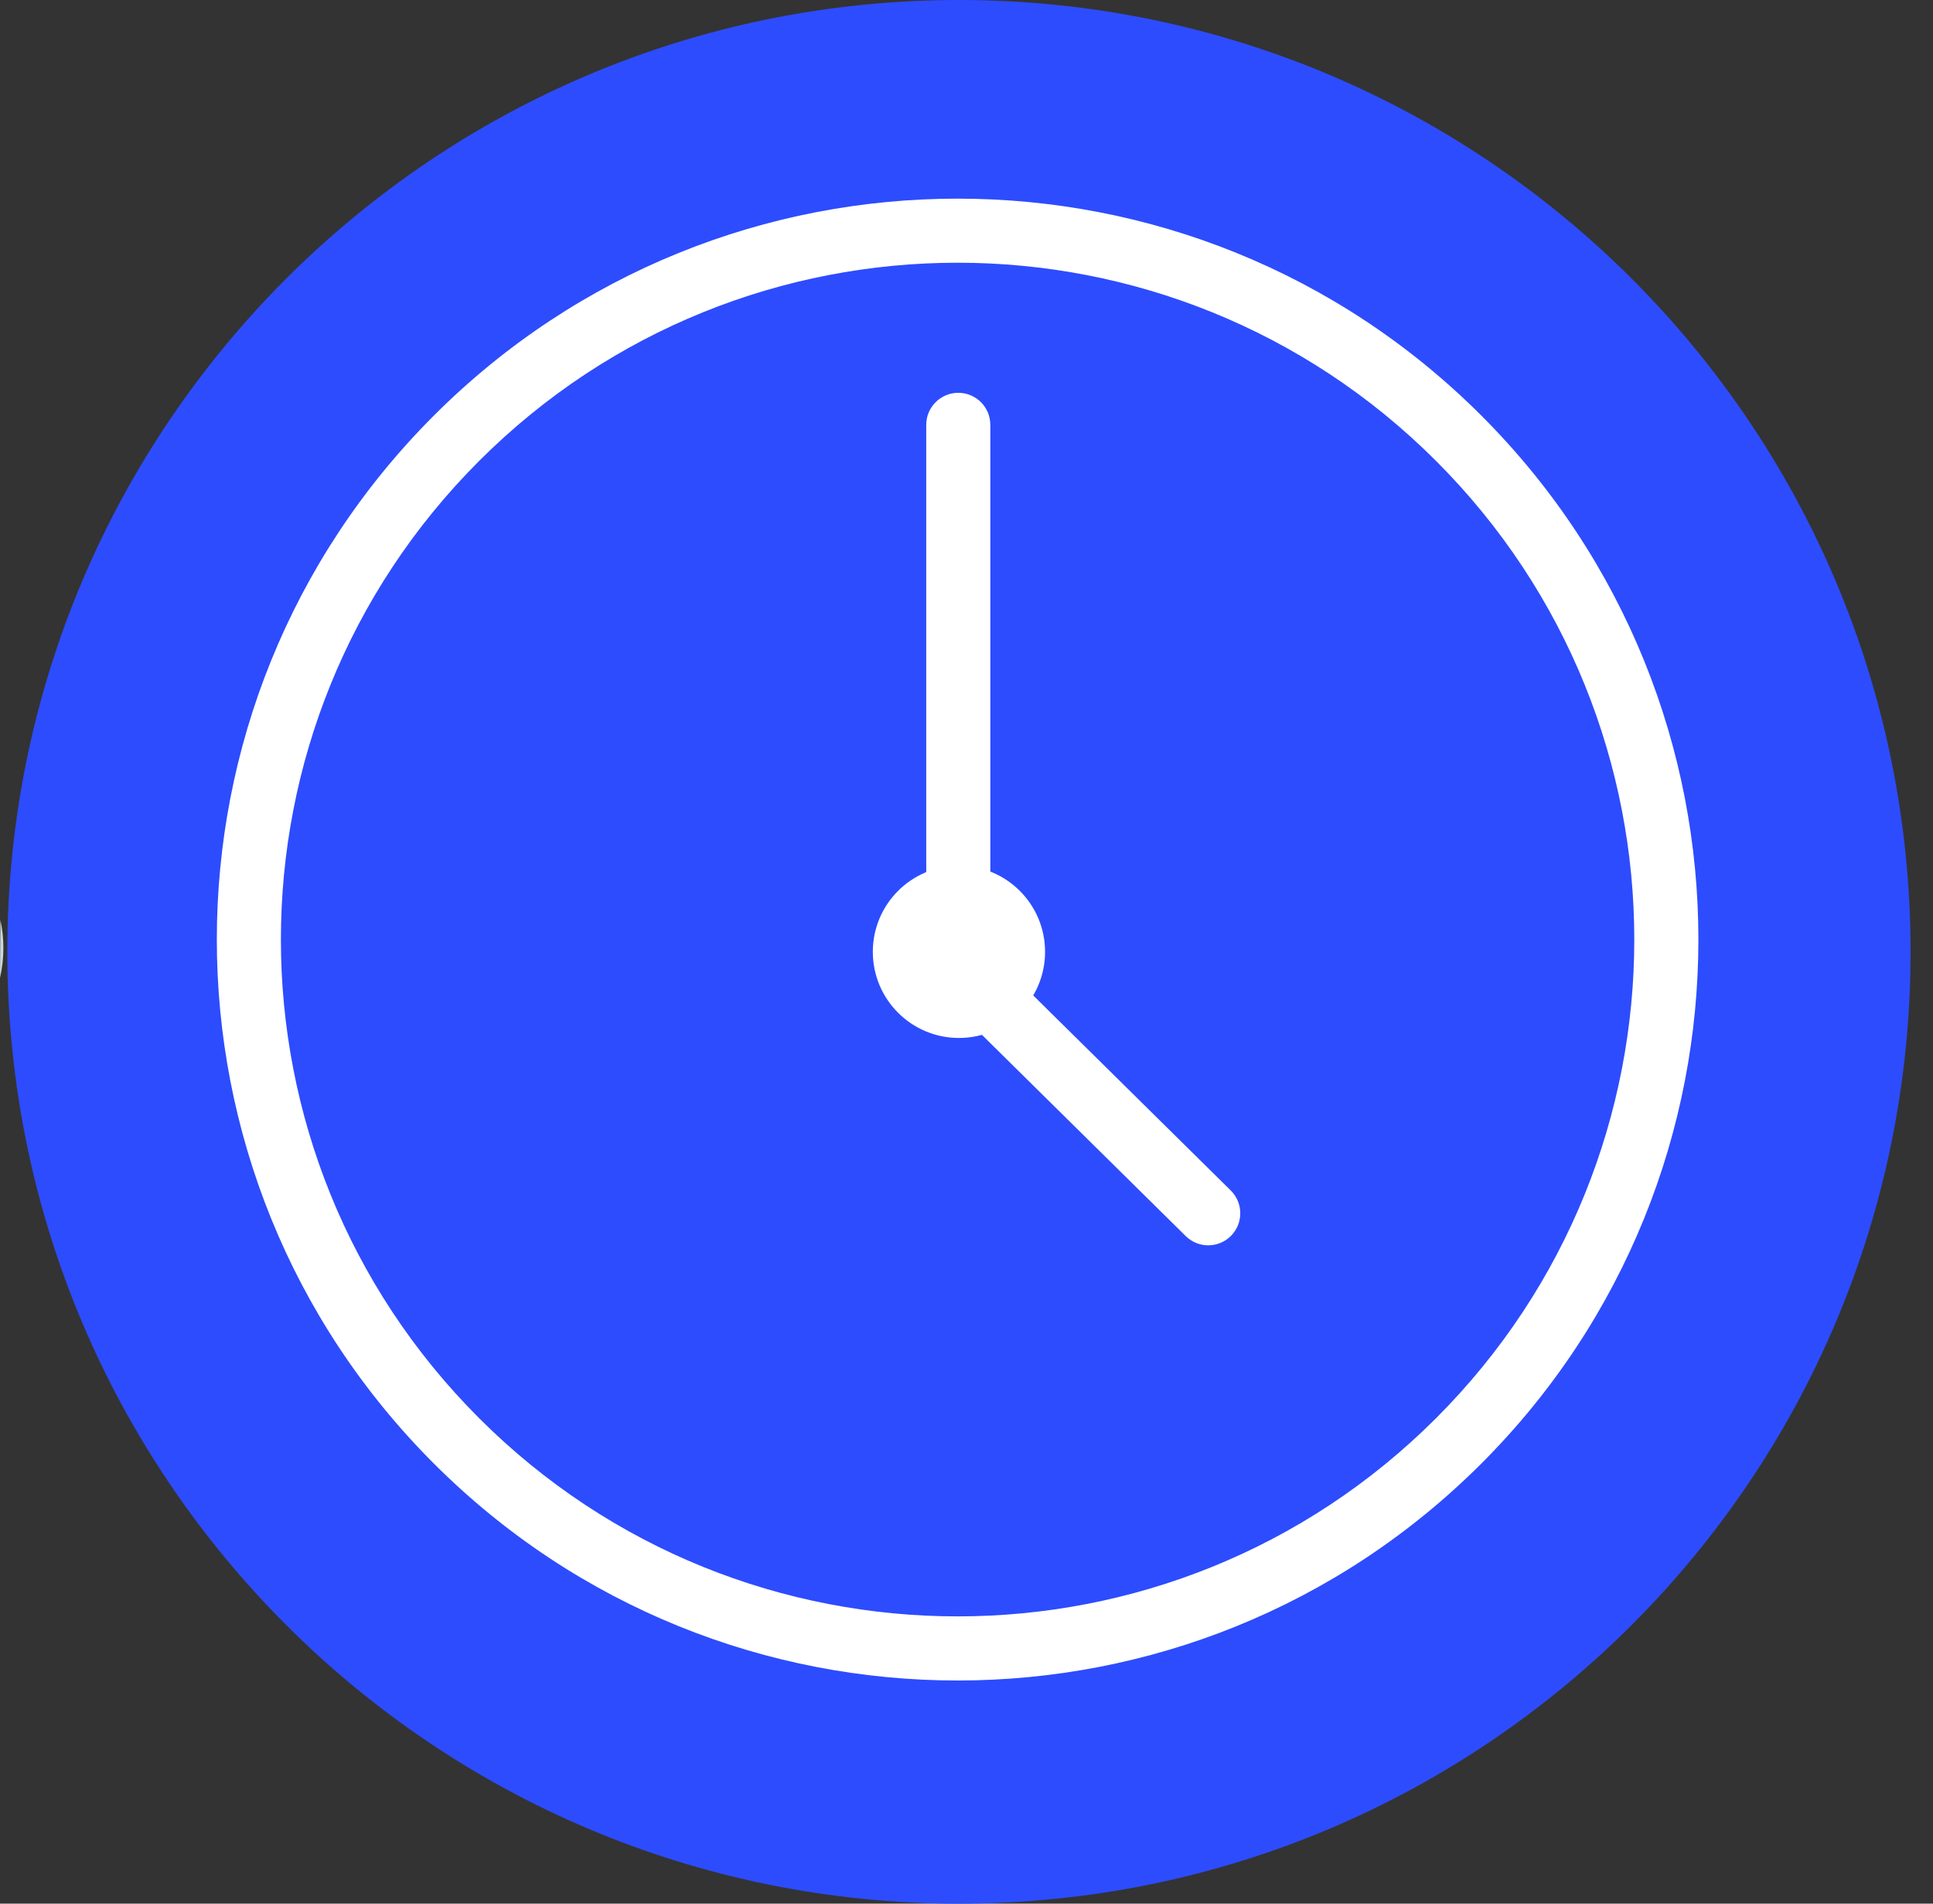 <svg width="65" height="64" viewBox="0 0 65 64" fill="none" xmlns="http://www.w3.org/2000/svg">
<rect x="0" y="0" width="65" height="64" fill="#333333" stroke="none"/>
<g clip-path="url(#clip0_417_1810)">
<path d="M0.114 31.875C0.114 32.22 0.075 32.554 0 32.873L0.013 30.927C0.08 31.233 0.114 31.55 0.114 31.873V31.875Z" fill="#CAD8DD"/>
<path d="M32.246 64C49.919 64 64.246 49.673 64.246 32C64.246 14.327 49.919 0 32.246 0C14.573 0 0.246 14.327 0.246 32C0.246 49.673 14.573 64 32.246 64Z" fill="#2D4CFE"/>
<path fill-rule="evenodd" clip-rule="evenodd" d="M16.11 15.498C7.224 24.384 7.224 38.792 16.11 47.678C24.997 56.564 39.404 56.564 48.291 47.678C57.177 38.792 57.177 24.384 48.291 15.498C39.404 6.611 24.997 6.611 16.11 15.498ZM14.587 49.202C4.859 39.474 4.859 23.702 14.587 13.974C24.315 4.246 40.087 4.246 49.815 13.974C59.543 23.702 59.543 39.474 49.815 49.202C40.087 58.93 24.315 58.93 14.587 49.202Z" fill="white"/>
<path fill-rule="evenodd" clip-rule="evenodd" d="M32.224 13.206C32.819 13.206 33.301 13.688 33.301 14.284V32.601C33.301 33.196 32.819 33.679 32.224 33.679C31.629 33.679 31.146 33.196 31.146 32.601V14.284C31.146 13.688 31.629 13.206 32.224 13.206Z" fill="white"/>
<path fill-rule="evenodd" clip-rule="evenodd" d="M31.373 31.652C31.791 31.229 32.474 31.225 32.897 31.643L41.386 40.024C41.809 40.442 41.813 41.124 41.395 41.547C40.977 41.971 40.295 41.975 39.872 41.557L31.383 33.176C30.959 32.758 30.955 32.076 31.373 31.652Z" fill="white"/>
<path d="M32.246 34.896C33.846 34.896 35.142 33.599 35.142 32C35.142 30.4 33.846 29.104 32.246 29.104C30.646 29.104 29.35 30.4 29.35 32C29.35 33.599 30.646 34.896 32.246 34.896Z" fill="white"/>
</g>
<defs>
<clipPath id="clip0_417_1810">
<rect width="64.246" height="64" fill="white"/>
</clipPath>
</defs>
</svg>
